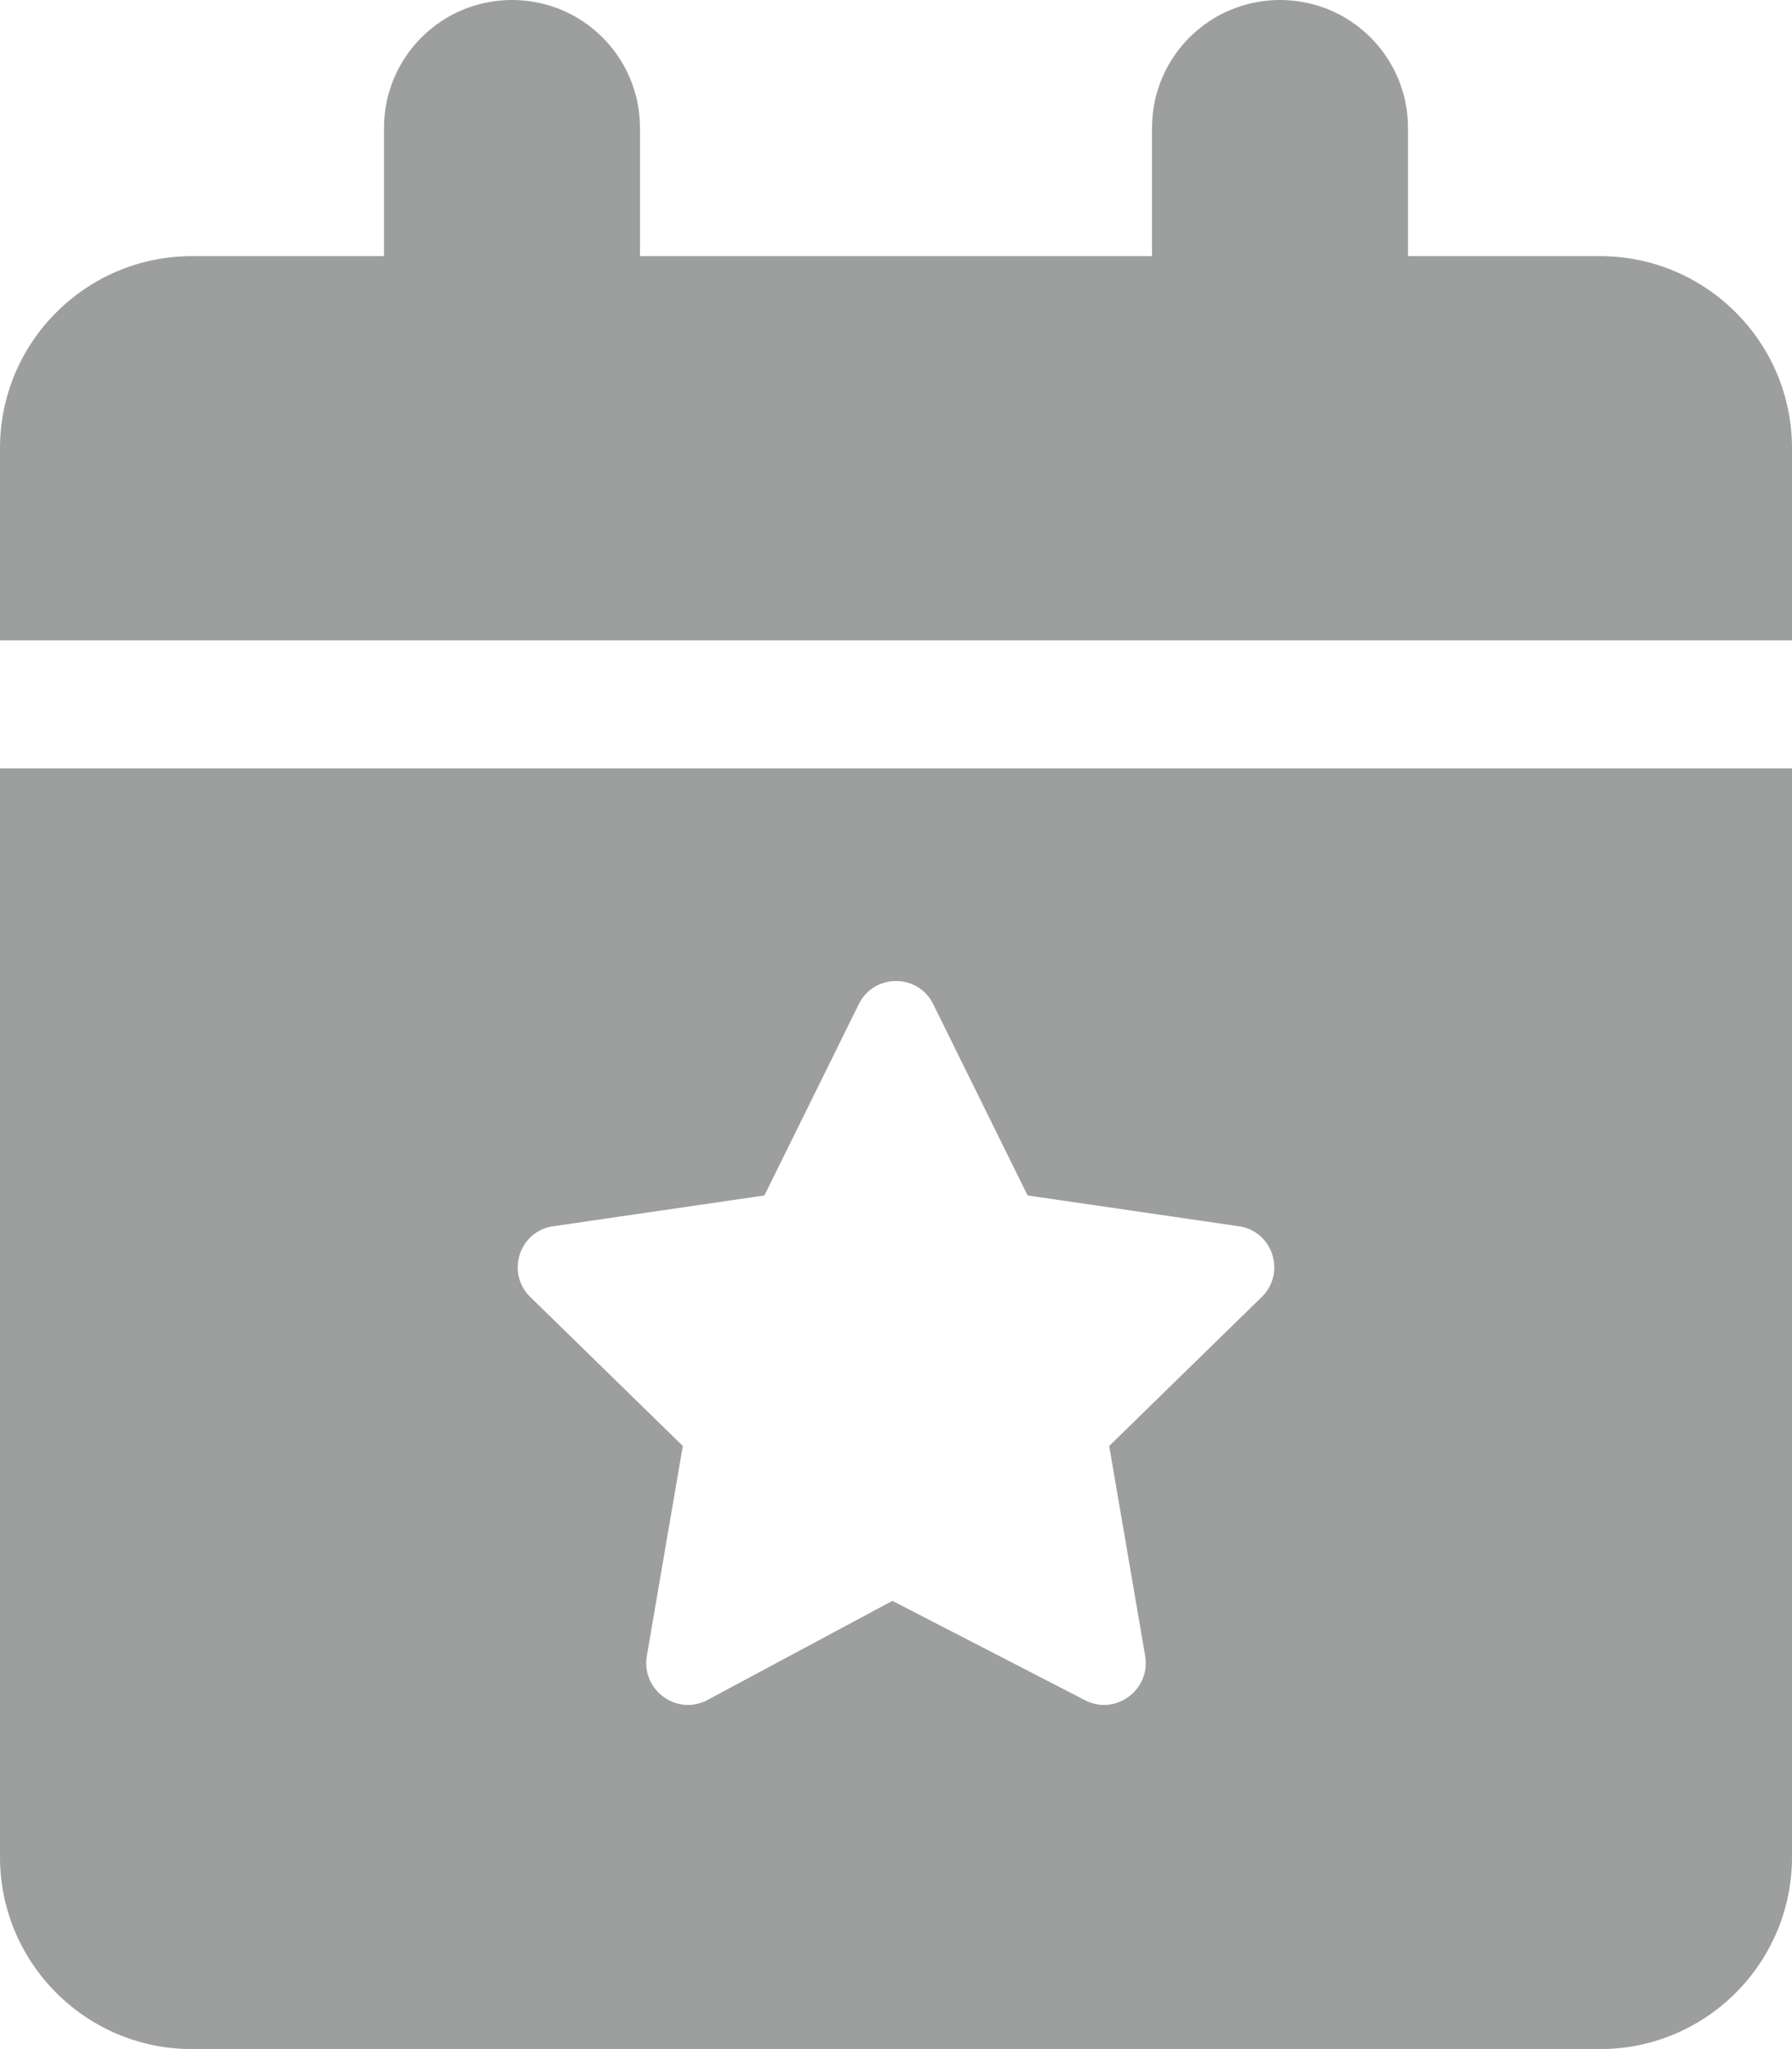 <?xml version="1.0" encoding="utf-8"?>
<!-- Generator: Adobe Illustrator 26.3.1, SVG Export Plug-In . SVG Version: 6.00 Build 0)  -->
<svg version="1.1" id="Ebene_1" xmlns="http://www.w3.org/2000/svg" xmlns:xlink="http://www.w3.org/1999/xlink" x="0px" y="0px"
	 viewBox="0 0 448 512" style="enable-background:new 0 0 448 512;" xml:space="preserve">
<style type="text/css">
	.st0{fill:#9D9E9E;}
</style>
<path class="st0" d="M160,32v32h128V32c0-17.7,14.3-32,32-32s32,14.3,32,32v32h48c26.5,0,48,21.5,48,48v48H0v-48
	c0-26.5,21.5-48,48-48h48V32c0-17.7,14.3-32,32-32S160,14.3,160,32z M0,192h448v272c0,26.5-21.5,48-48,48H48c-26.5,0-48-21.5-48-48
	V192z M233.3,250.9c-3.8-7.7-14.8-7.7-18.6,0l-23.6,47.8l-52.8,7.7c-8.5,1.2-11.9,11.7-5.7,17.7l38.1,37.2l-9,52.5
	c-1.4,8.5,7.5,15,15.1,11l46.3-24.8l48.1,24.8c7.6,4,16.5-2.5,15.1-11l-9-52.5l38.1-37.2c6.2-6,2.8-16.5-5.7-17.7l-52.8-7.7
	L233.3,250.9z"/>
</svg>
